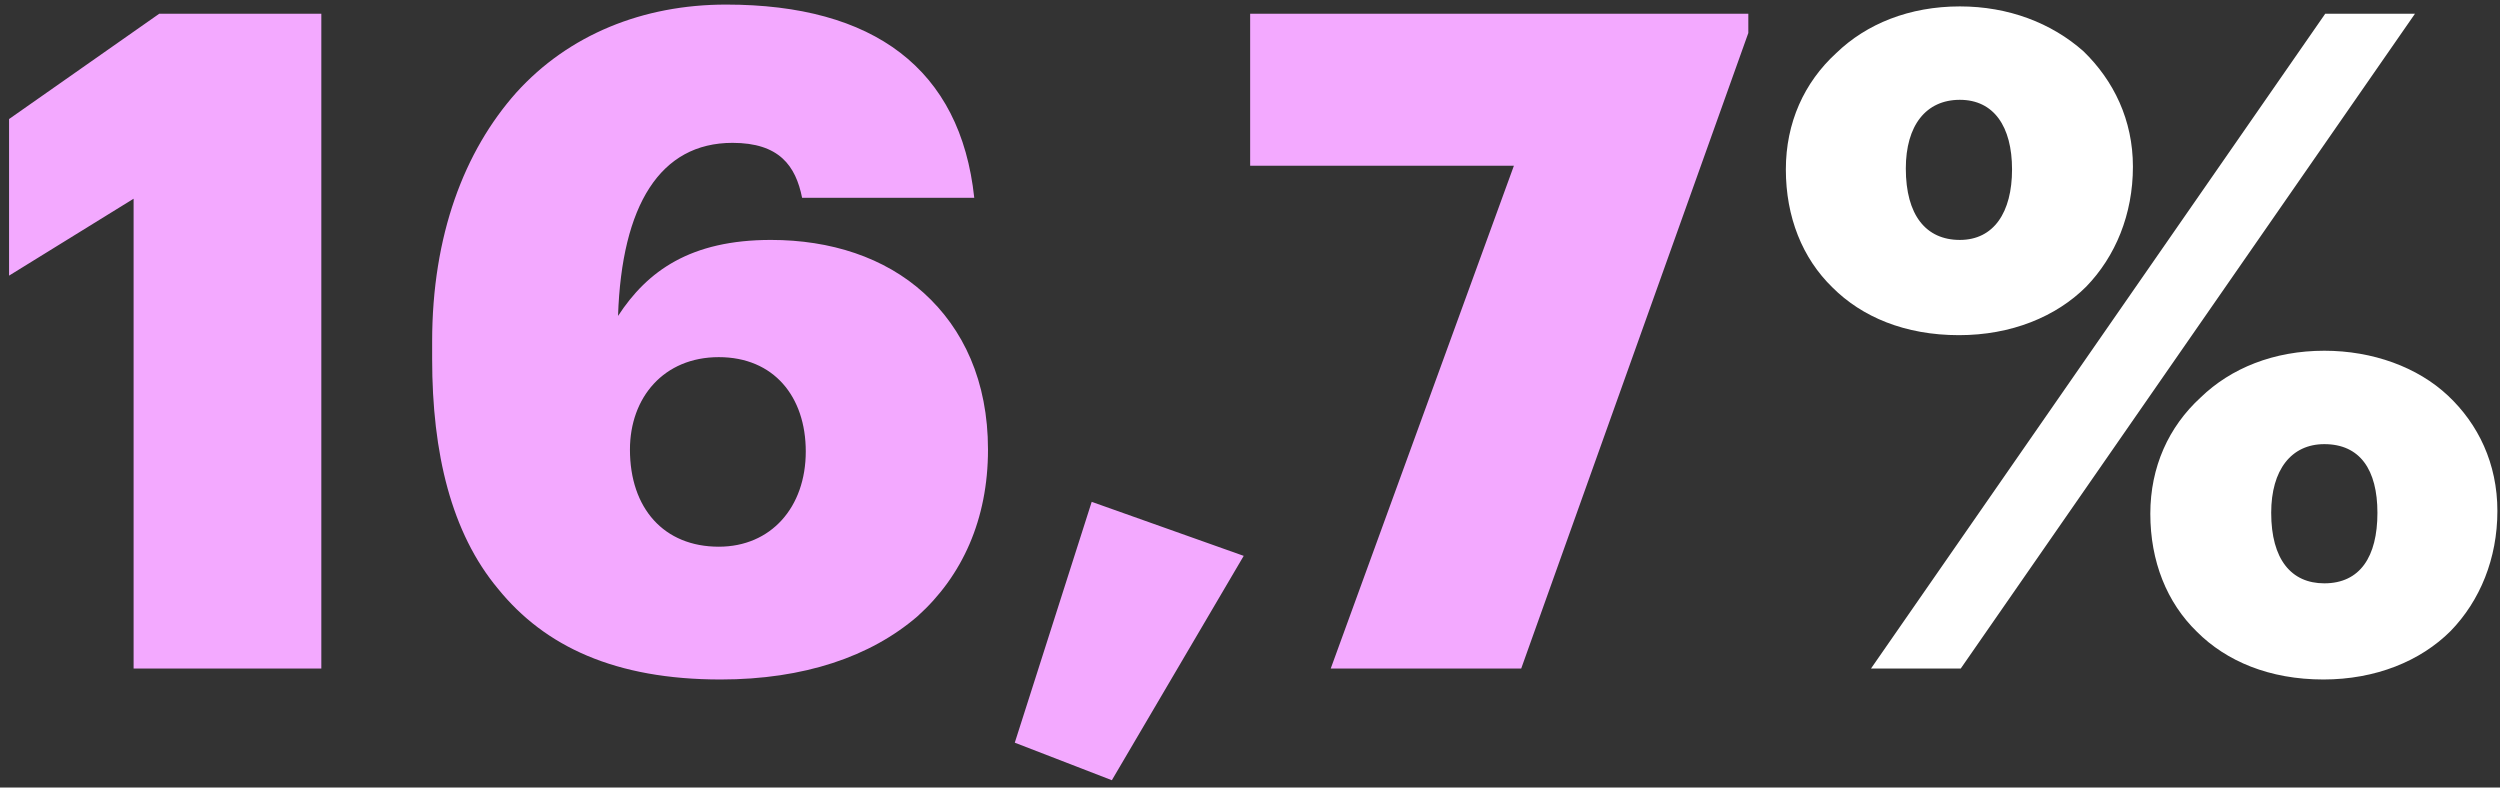 <?xml version="1.0" encoding="UTF-8"?> <svg xmlns="http://www.w3.org/2000/svg" width="273" height="86" viewBox="0 0 273 86" fill="none"><rect x="0" y="0" width="273" height="86" fill="#333333" stroke="none"/> <path d="M14.589 21.7V73H35.089V1.5H17.389L0.989 13V30.1L14.589 21.7ZM78.689 74.2C87.79 74.2 95.09 71.7 100.189 67.3C105.089 62.9 107.889 56.7 107.889 49.1C107.889 41.6 105.189 35.9 100.889 32C96.59 28.1 90.689 26.2 84.189 26.2C75.389 26.2 70.689 29.6 67.49 34.5C67.889 22.4 72.09 15.6 79.99 15.6C85.09 15.6 86.889 18.1 87.59 21.6H106.389C104.889 7.5 95.389 0.5 79.29 0.5C70.189 0.5 62.09 3.8 56.389 10.1C50.69 16.5 47.19 25.7 47.19 37.3V39.2C47.19 49.5 49.289 58.2 54.389 64.3C59.489 70.6 67.189 74.2 78.689 74.2ZM78.49 59.7C72.49 59.7 68.79 55.5 68.79 49.1C68.79 43.4 72.49 39 78.49 39C84.49 39 87.99 43.3 87.99 49.3C87.99 55.4 84.189 59.7 78.49 59.7ZM110.814 81.1L121.414 85.2L135.814 60.7L119.214 54.8L110.814 81.1ZM165.317 18.1L145.317 73H166.117L190.917 3.6V1.5H136.517V18.1H165.317Z" fill="#F3A9FF"></path> <path d="M214.015 26.2C210.315 26.2 208.115 23.5 208.115 18.4C208.115 13.7 210.315 10.9 214.015 10.9C217.715 10.9 219.715 13.8 219.715 18.5C219.715 23.2 217.715 26.2 214.015 26.2ZM213.915 36.6C219.615 36.6 224.515 34.6 227.815 31.3C231.015 28 232.915 23.4 232.915 18.2C232.915 13.1 230.815 8.8 227.515 5.6C224.015 2.5 219.315 0.7 214.015 0.7C208.515 0.7 203.815 2.6 200.515 5.8C197.015 9 195.015 13.4 195.015 18.5C195.015 23.7 196.815 28.2 200.115 31.4C203.315 34.6 208.015 36.6 213.915 36.6ZM253.915 1.5L204.315 73H214.115L263.715 1.5H253.915ZM253.815 63.7C250.215 63.7 248.015 61.1 248.015 56C248.015 51.3 250.215 48.5 253.815 48.5C257.715 48.5 259.615 51.3 259.615 56C259.615 60.8 257.715 63.7 253.815 63.7ZM253.715 74.2C259.415 74.2 264.315 72.2 267.615 68.9C270.815 65.6 272.715 61 272.715 55.8C272.715 50.6 270.615 46.3 267.315 43.2C264.015 40.1 259.115 38.3 253.815 38.3C248.315 38.3 243.615 40.2 240.315 43.4C236.815 46.6 234.815 51 234.815 56.1C234.815 61.3 236.615 65.8 239.915 69C243.115 72.2 247.815 74.2 253.715 74.2Z" fill="white"></path> </svg> 